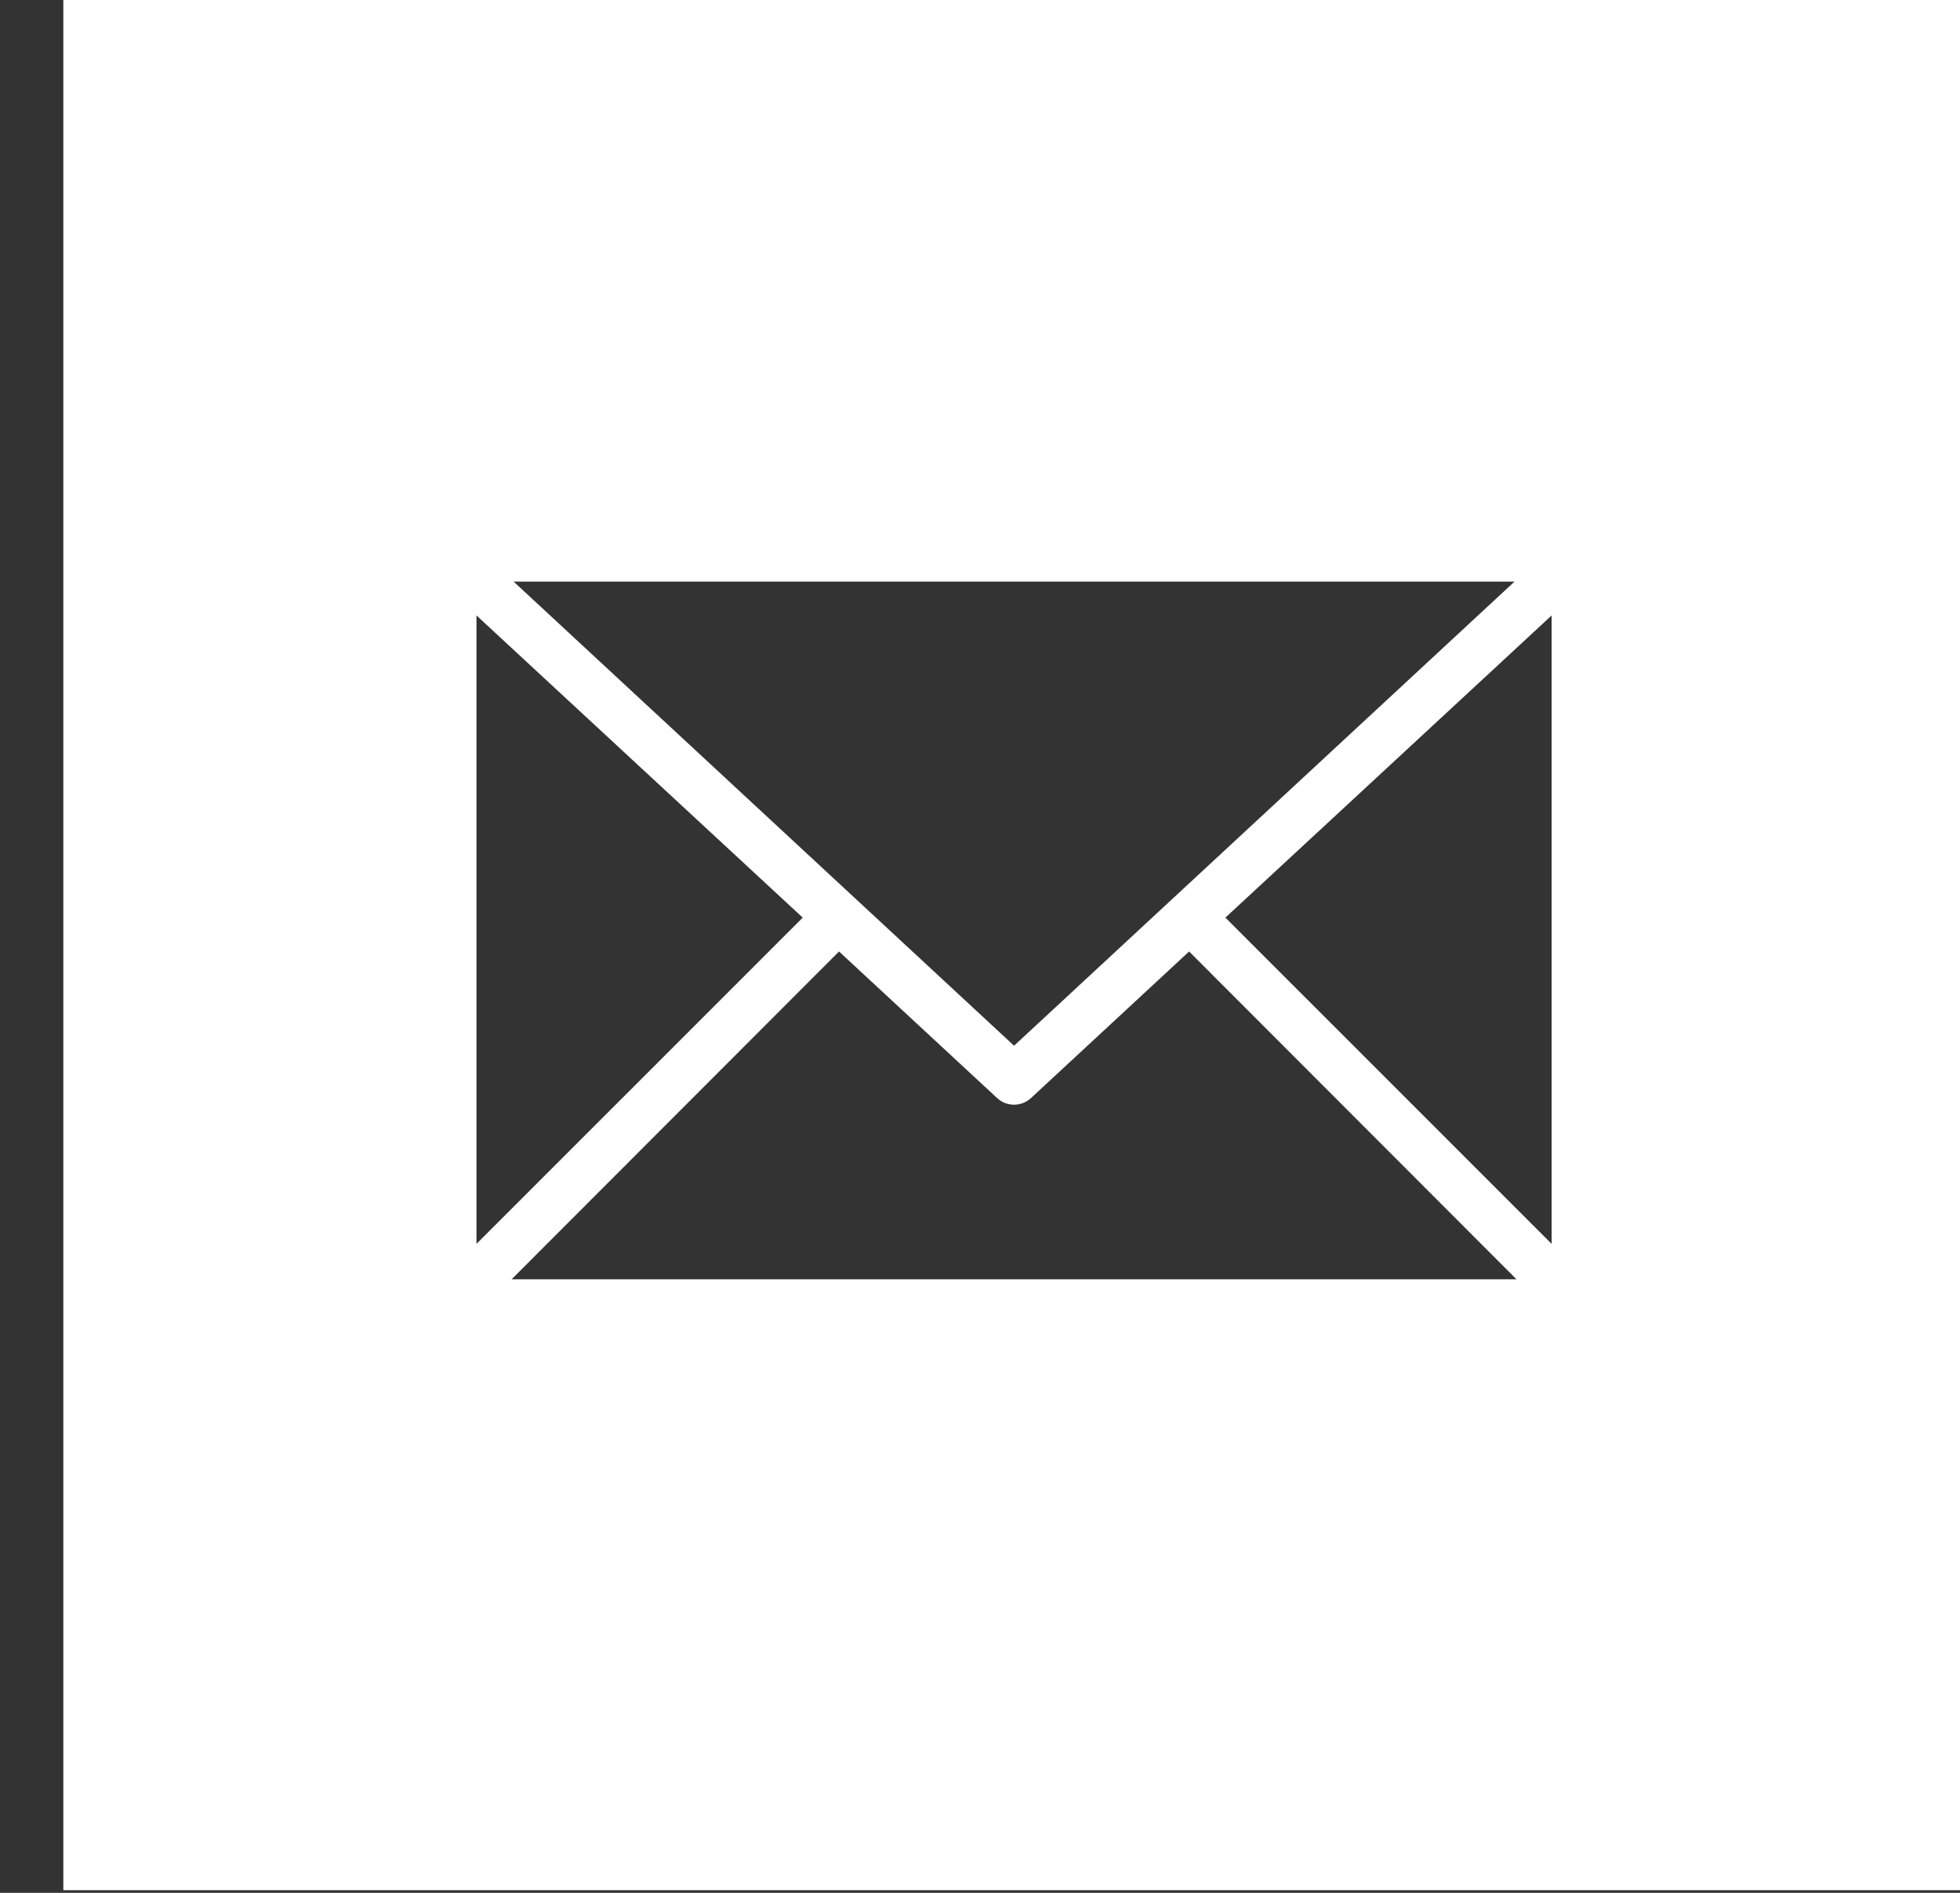 
<svg width="29px" height="28px" viewBox="0 0 29 28" version="1.1" xmlns="http://www.w3.org/2000/svg" xmlns:xlink="http://www.w3.org/1999/xlink">
    <rect x="0" y="0" width="29" height="28" fill="#333333" stroke="none"/>
    <g id="Page-1" stroke="none" stroke-width="1" fill="none" fill-rule="evenodd">
        <g id="Insight-Inner---Report---V2" transform="translate(-303, -1077)" fill="#FFFFFF">
            <g id="Group-16" transform="translate(109, 208)">
                <g id="Group-13" transform="translate(0.115, 869)">
                    <g id="Group-4" transform="translate(116.647, 0)">
                        <path d="M106.238,0 L106.238,27.961 L78.175,27.961 L78.175,0 L106.238,0 Z M94.832,14.075 L92.496,16.24 C92.353,16.375 92.13,16.375 91.988,16.24 L89.652,14.075 L84.808,18.924 L99.676,18.924 L94.832,14.075 Z M84.288,9.104 L84.288,18.4 L89.115,13.574 L84.288,9.104 Z M100.196,9.104 L95.369,13.574 L100.196,18.4 L100.196,9.104 Z M99.647,8.603 L84.837,8.603 L92.242,15.469 L99.647,8.603 Z" id="Combined-Shape"></path>
                    </g>
                </g>
            </g>
        </g>
    </g>
</svg>